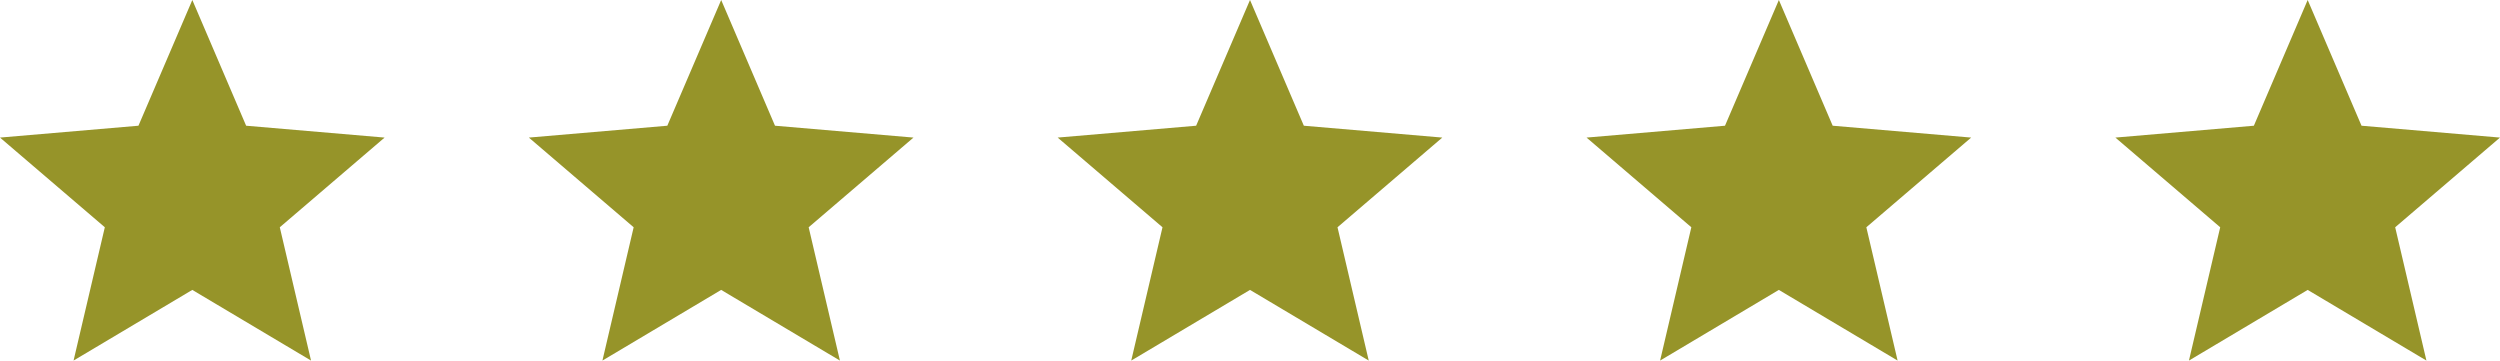 <svg width="97" height="14" viewBox="0 0 97 14" fill="none" xmlns="http://www.w3.org/2000/svg">
<g clip-path="url(#clip0_117_1166)">
<path d="M2.854 13.99L4.067 8.818L0 5.338L5.372 4.878L7.462 0L9.55 4.878L14.922 5.338L10.856 8.818L12.068 13.99L7.461 11.248L2.853 13.99H2.854ZM23.374 13.99L24.586 8.818L20.52 5.338L25.892 4.878L27.982 0L30.07 4.878L35.443 5.338L31.376 8.818L32.589 13.99L27.981 11.248L23.374 13.99ZM43.892 13.99L45.105 8.818L41.038 5.338L46.41 4.878L48.5 0L50.589 4.878L55.961 5.338L51.895 8.818L53.107 13.99L48.5 11.248L43.892 13.99ZM64.412 13.99L65.624 8.818L61.558 5.338L66.93 4.878L69.02 0L71.108 4.878L76.481 5.338L72.414 8.818L73.627 13.99L69.019 11.248L64.412 13.99ZM84.931 13.99L86.144 8.818L82.077 5.338L87.45 4.878L89.538 0L91.627 4.878L96.999 5.338L92.933 8.818L94.145 13.99L89.538 11.248L84.931 13.99Z" fill="#969429"/>
</g>
<defs>
<clipPath id="clip0_117_1166">
<rect width="97" height="14" fill="white"/>
</clipPath>
</defs>
</svg>
